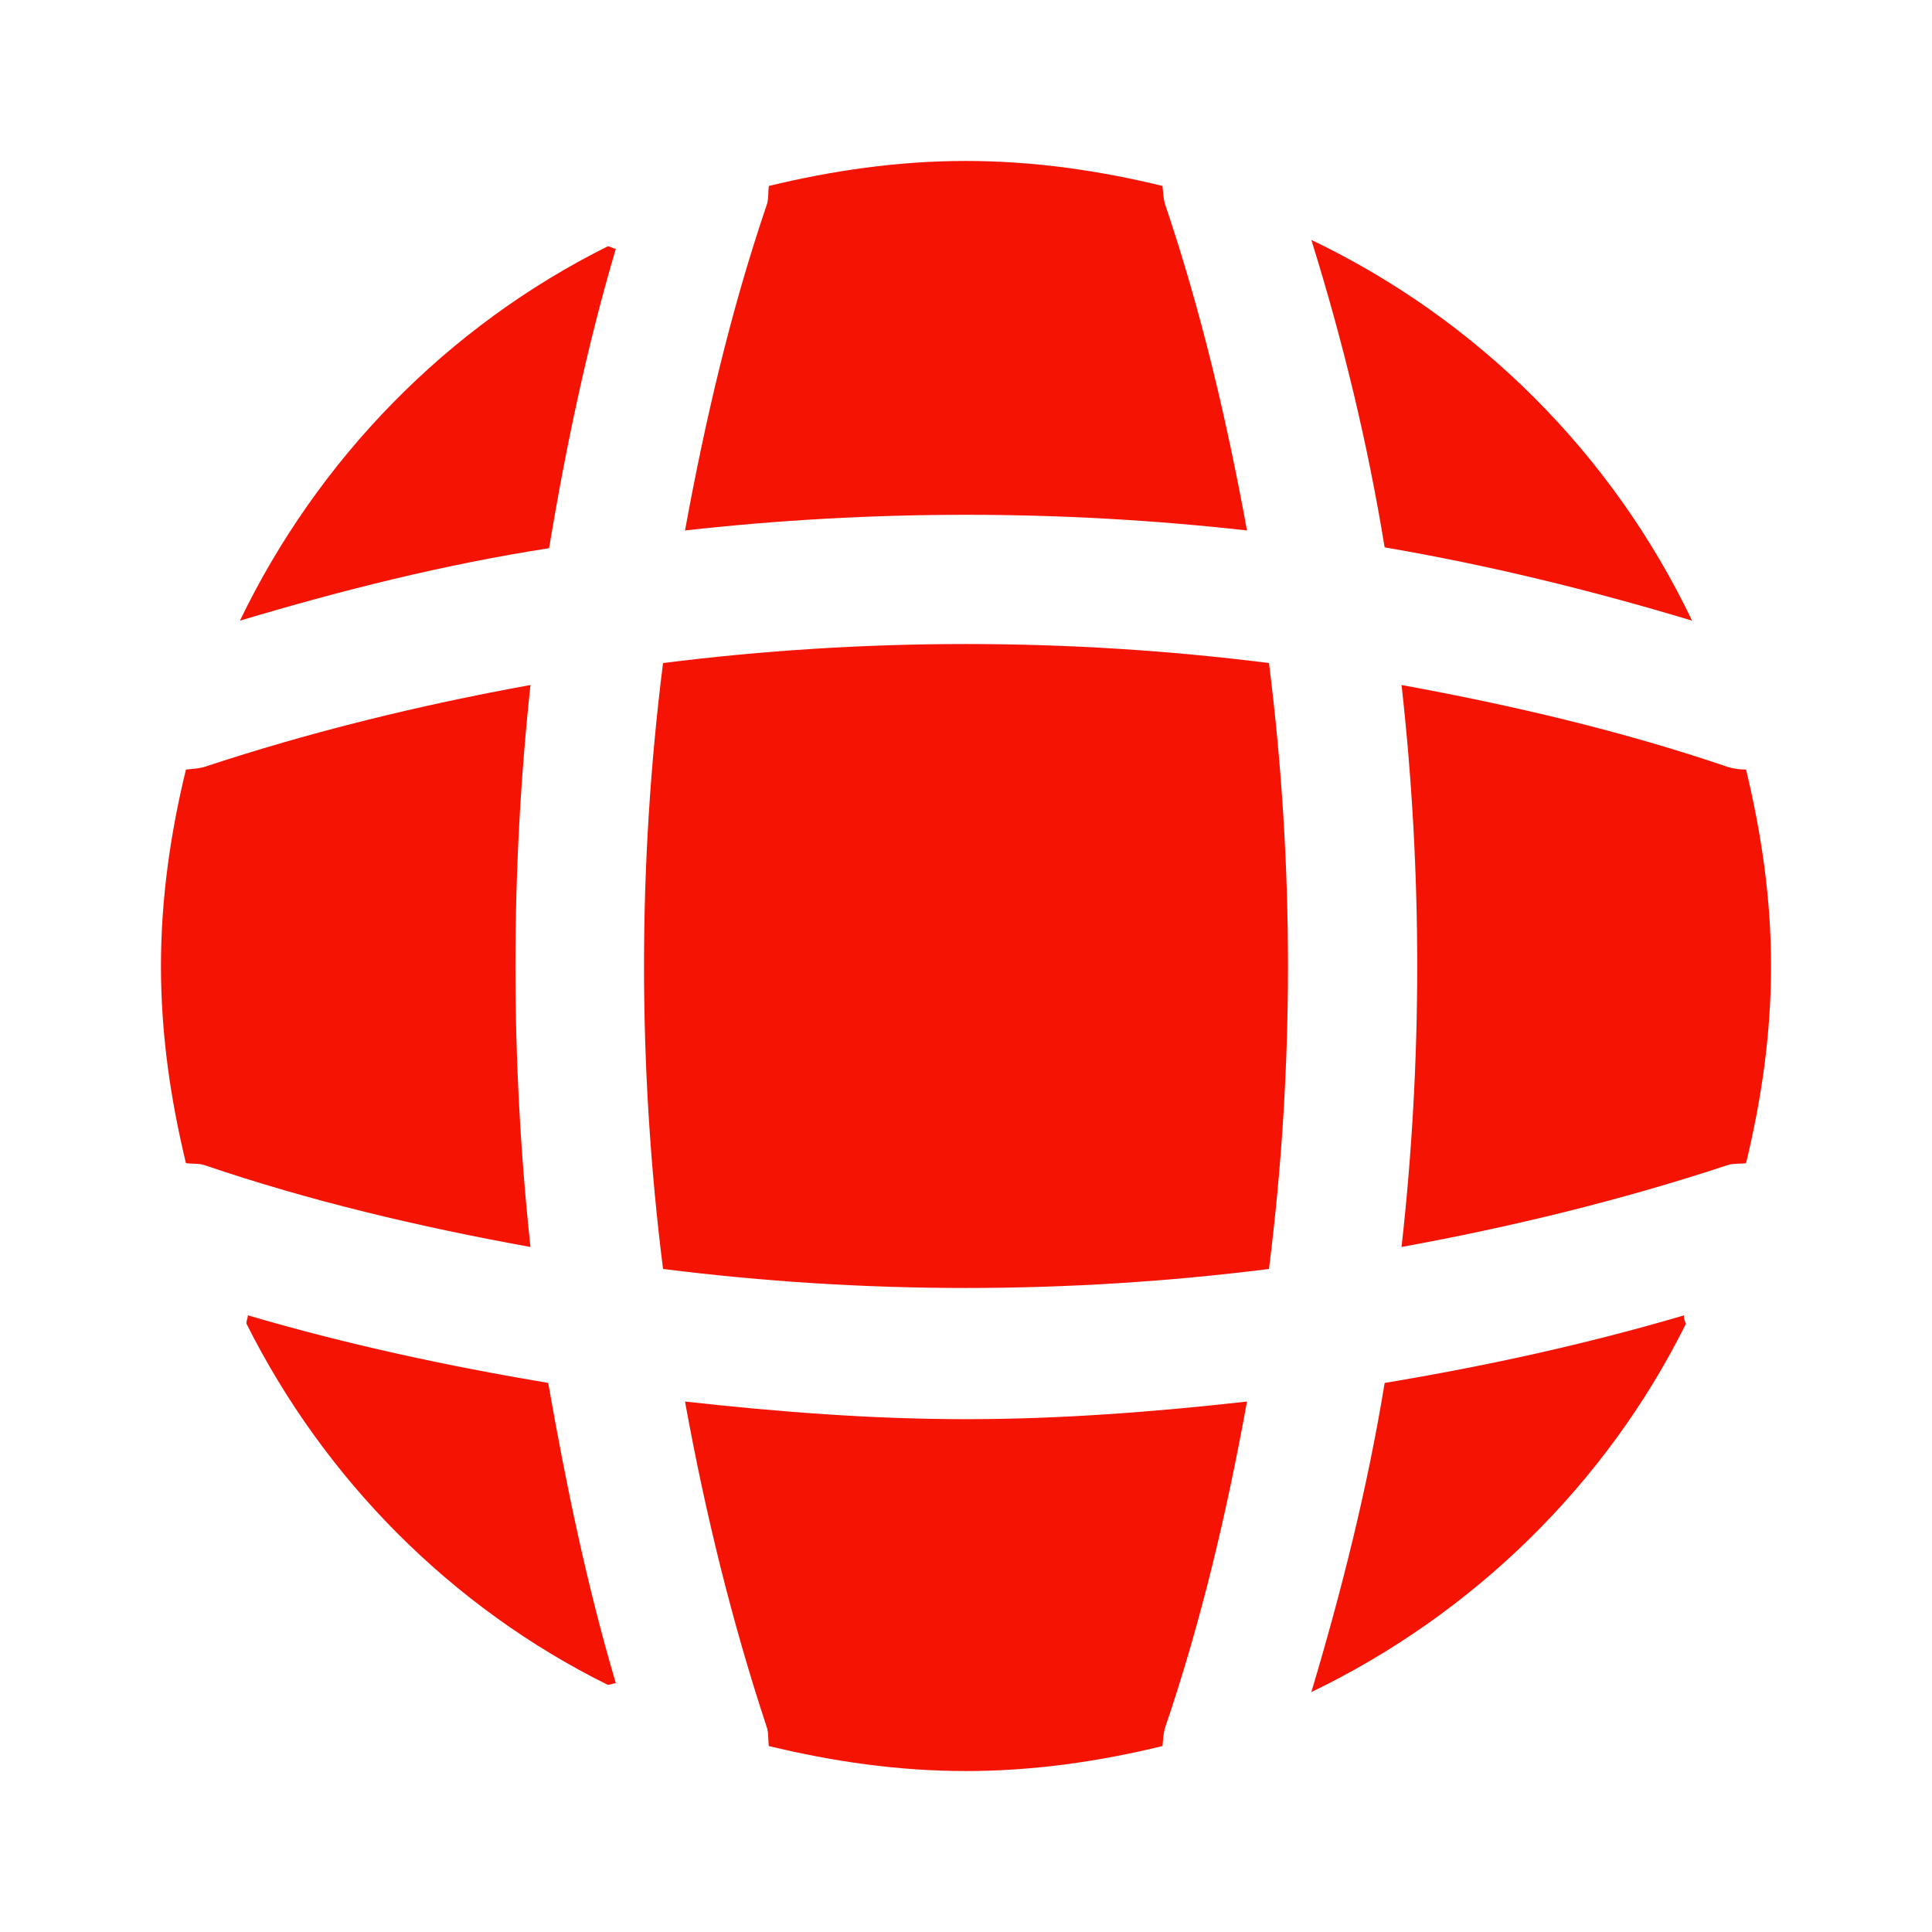 <?xml version="1.0" encoding="UTF-8"?>
<svg xmlns="http://www.w3.org/2000/svg" width="16" height="16" viewBox="0 0 16 16" fill="none">
  <path d="M5.1 13.94C5.08 13.94 5.053 13.953 5.033 13.953C3.74 13.313 2.687 12.253 2.04 10.96C2.04 10.94 2.053 10.913 2.053 10.893C2.867 11.133 3.707 11.313 4.54 11.453C4.687 12.293 4.86 13.127 5.1 13.94Z" fill="#F51304"></path>
  <path d="M13.96 10.967C13.3 12.293 12.2 13.367 10.86 14.013C11.113 13.167 11.327 12.313 11.467 11.453C12.307 11.313 13.133 11.133 13.947 10.893C13.94 10.92 13.96 10.947 13.96 10.967Z" fill="#F51304"></path>
  <path d="M14.013 5.14C13.173 4.887 12.327 4.68 11.467 4.533C11.327 3.673 11.12 2.82 10.86 1.987C12.24 2.647 13.353 3.76 14.013 5.14Z" fill="#F51304"></path>
  <path d="M5.1 2.06C4.86 2.873 4.687 3.7 4.547 4.54C3.687 4.673 2.833 4.887 1.987 5.14C2.633 3.8 3.707 2.7 5.033 2.04C5.053 2.04 5.08 2.06 5.1 2.06Z" fill="#F51304"></path>
  <path d="M10.327 4.393C8.78 4.22 7.22 4.22 5.673 4.393C5.84 3.48 6.053 2.567 6.353 1.687C6.367 1.633 6.36 1.593 6.367 1.54C6.893 1.413 7.433 1.333 8 1.333C8.56 1.333 9.107 1.413 9.627 1.54C9.633 1.593 9.633 1.633 9.647 1.687C9.947 2.573 10.16 3.48 10.327 4.393Z" fill="#F51304"></path>
  <path d="M4.393 10.327C3.473 10.16 2.567 9.947 1.687 9.647C1.633 9.633 1.593 9.64 1.54 9.633C1.413 9.107 1.333 8.567 1.333 8C1.333 7.44 1.413 6.893 1.54 6.373C1.593 6.367 1.633 6.367 1.687 6.353C2.573 6.06 3.473 5.84 4.393 5.673C4.227 7.22 4.227 8.78 4.393 10.327Z" fill="#F51304"></path>
  <path d="M14.667 8C14.667 8.567 14.587 9.107 14.46 9.633C14.407 9.64 14.367 9.633 14.313 9.647C13.427 9.94 12.52 10.16 11.607 10.327C11.78 8.78 11.78 7.22 11.607 5.673C12.52 5.84 13.433 6.053 14.313 6.353C14.367 6.367 14.407 6.373 14.46 6.373C14.587 6.9 14.667 7.44 14.667 8Z" fill="#F51304"></path>
  <path d="M10.327 11.607C10.16 12.527 9.947 13.433 9.647 14.313C9.633 14.367 9.633 14.407 9.627 14.46C9.107 14.587 8.56 14.667 8 14.667C7.433 14.667 6.893 14.587 6.367 14.46C6.36 14.407 6.367 14.367 6.353 14.313C6.06 13.427 5.84 12.527 5.673 11.607C6.447 11.693 7.22 11.753 8 11.753C8.78 11.753 9.56 11.693 10.327 11.607Z" fill="#F51304"></path>
  <path d="M10.509 10.509C8.841 10.719 7.158 10.719 5.491 10.509C5.281 8.841 5.281 7.159 5.491 5.491C7.158 5.281 8.841 5.281 10.509 5.491C10.719 7.159 10.719 8.841 10.509 10.509Z" fill="#F51304"></path>
</svg>
